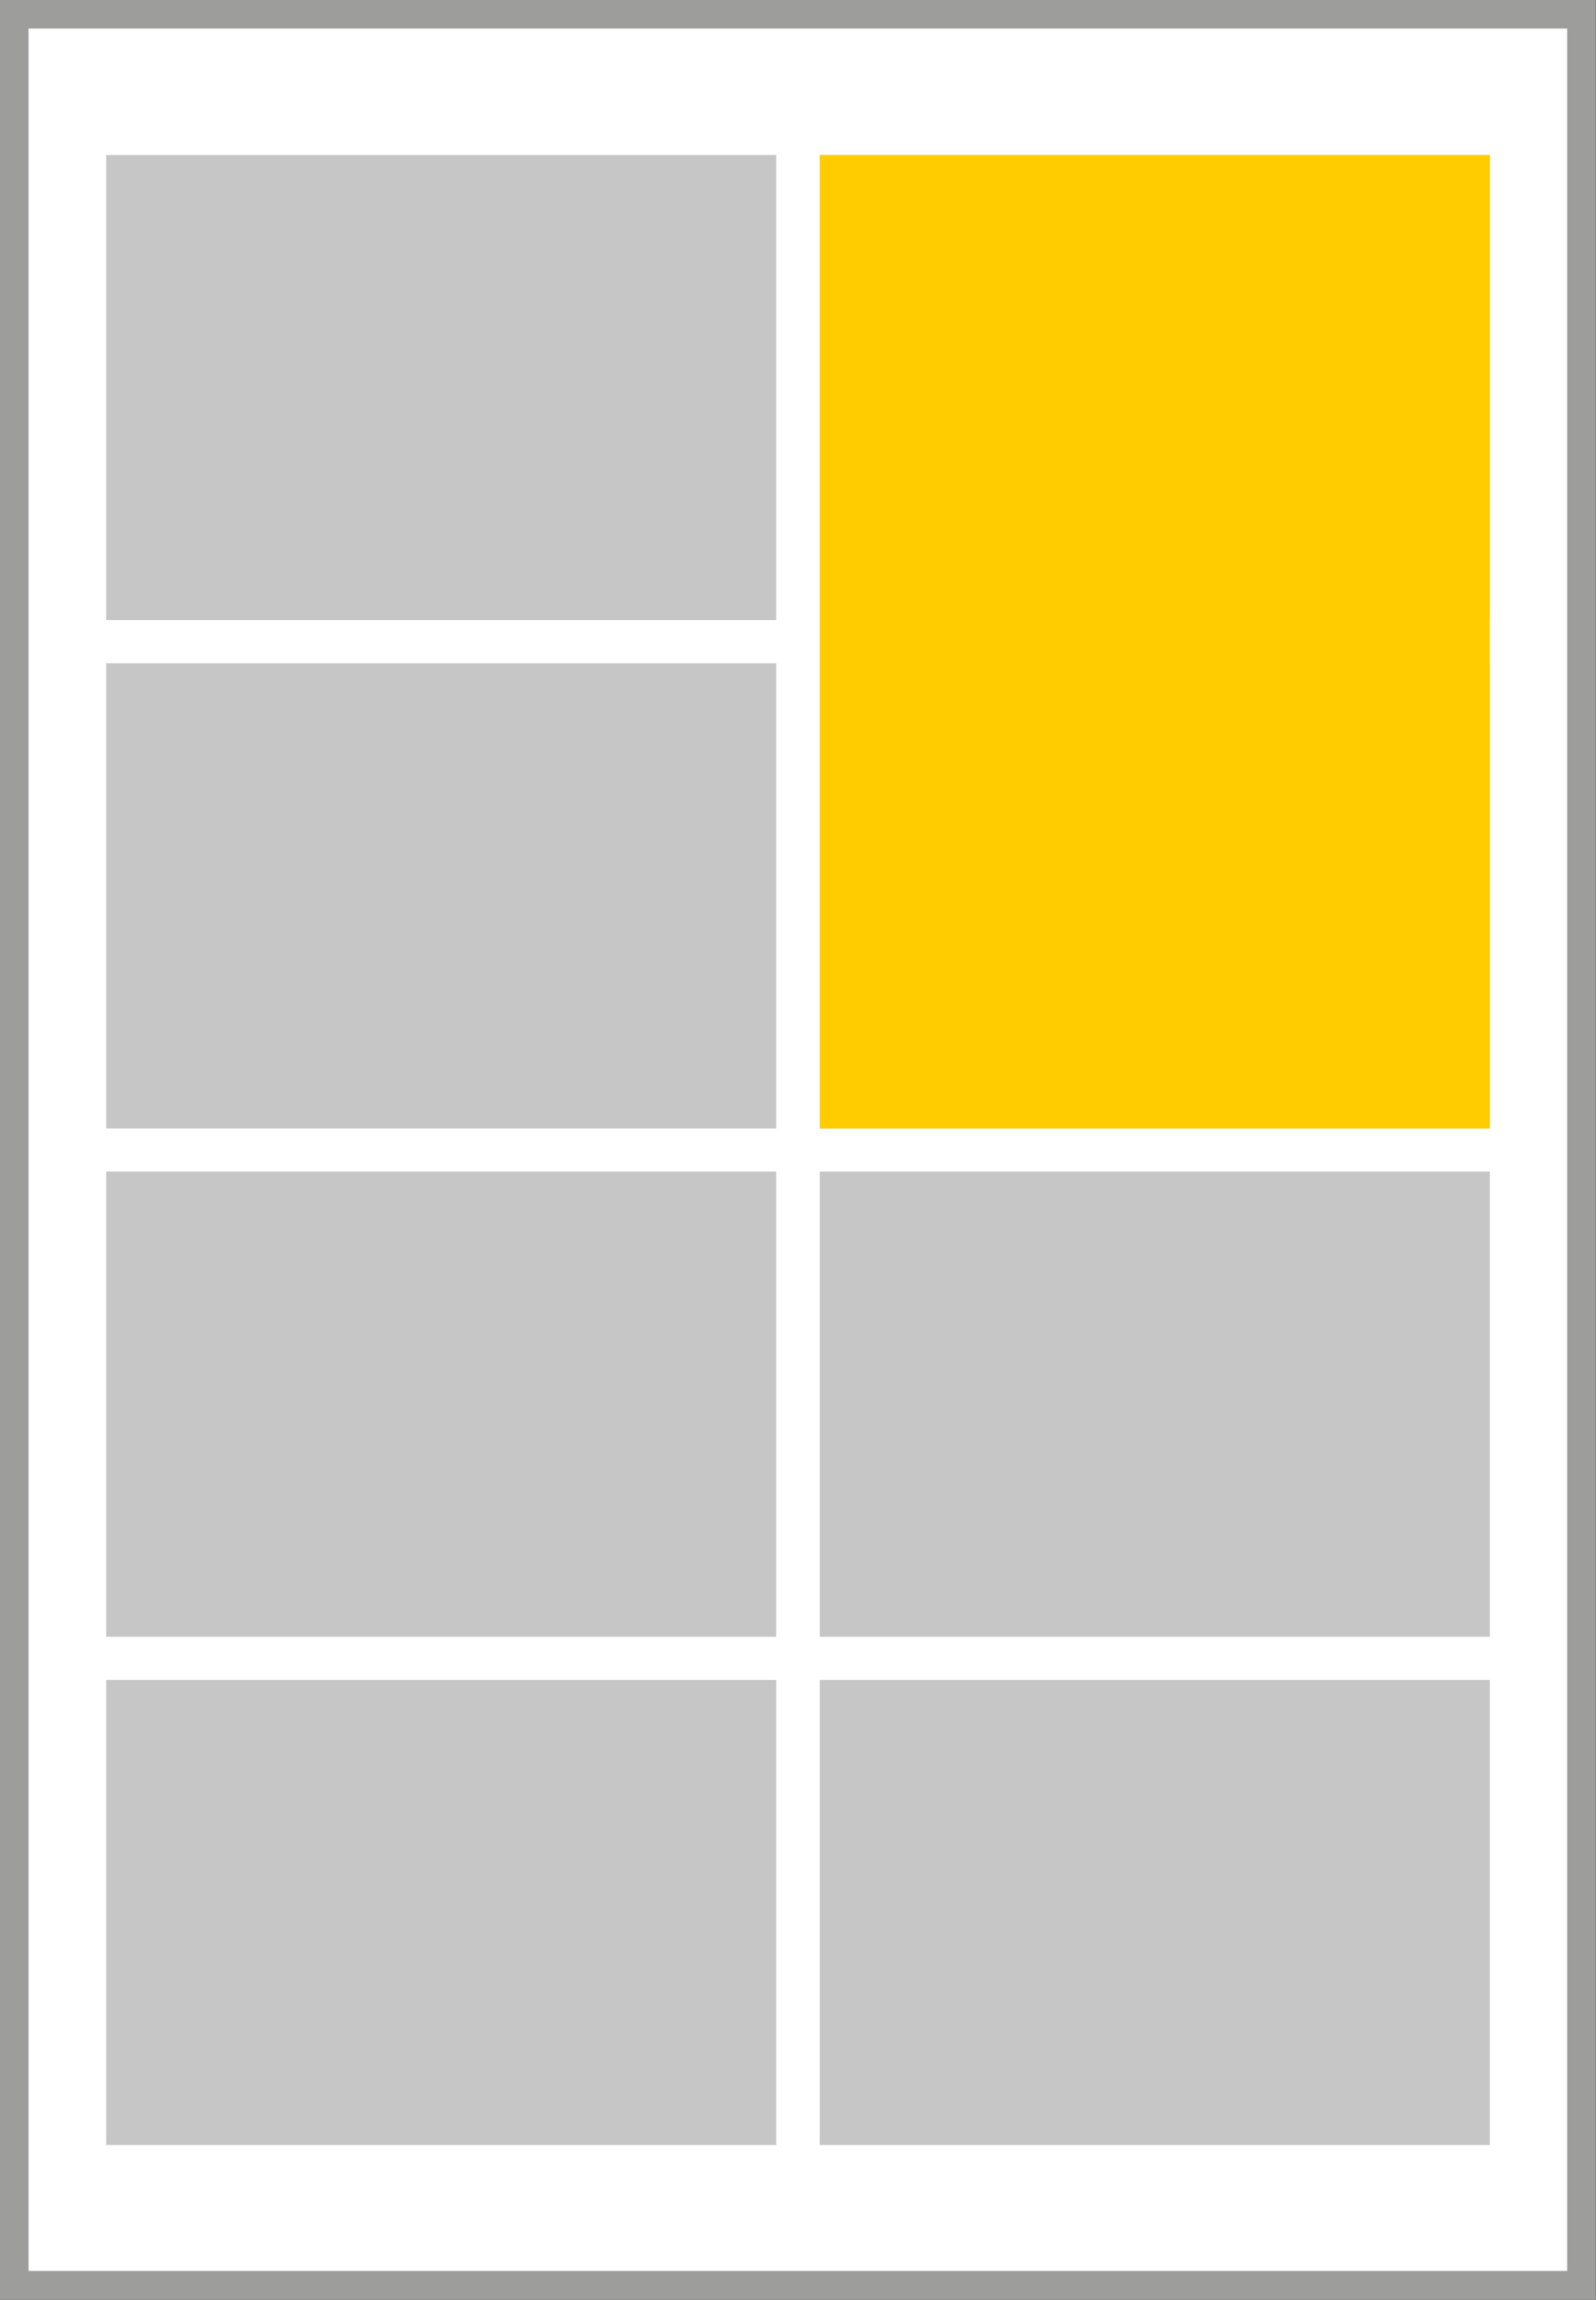 <?xml version="1.0" encoding="UTF-8"?><svg id="Ebene_2" xmlns="http://www.w3.org/2000/svg" viewBox="0 0 53.97 77.73"><rect x="0" y="0" width="53.97" height="77.73" fill="#333333" stroke="none"/><defs><style>.cls-1{fill:#fc0;}.cls-2{fill:#c6c6c6;}.cls-3{fill:#fff;stroke:#9d9d9c;stroke-miterlimit:10;stroke-width:.97px;}</style></defs><g id="Ebene_1-2"><rect class="cls-3" x=".48" y=".48" width="53" height="76.76"/><rect class="cls-2" x="3.59" y="5.24" width="22.66" height="15.72"/><rect class="cls-2" x="27.72" y="5.24" width="22.66" height="15.72"/><rect class="cls-2" x="3.59" y="22.42" width="22.66" height="15.72"/><rect class="cls-2" x="27.72" y="22.42" width="22.66" height="15.72"/><rect class="cls-2" x="3.59" y="39.6" width="22.66" height="15.72"/><rect class="cls-2" x="27.72" y="39.6" width="22.66" height="15.72"/><rect class="cls-2" x="3.59" y="56.78" width="22.66" height="15.72"/><rect class="cls-2" x="27.72" y="56.78" width="22.66" height="15.72"/><rect class="cls-1" x="27.72" y="5.24" width="22.66" height="32.9"/></g></svg>